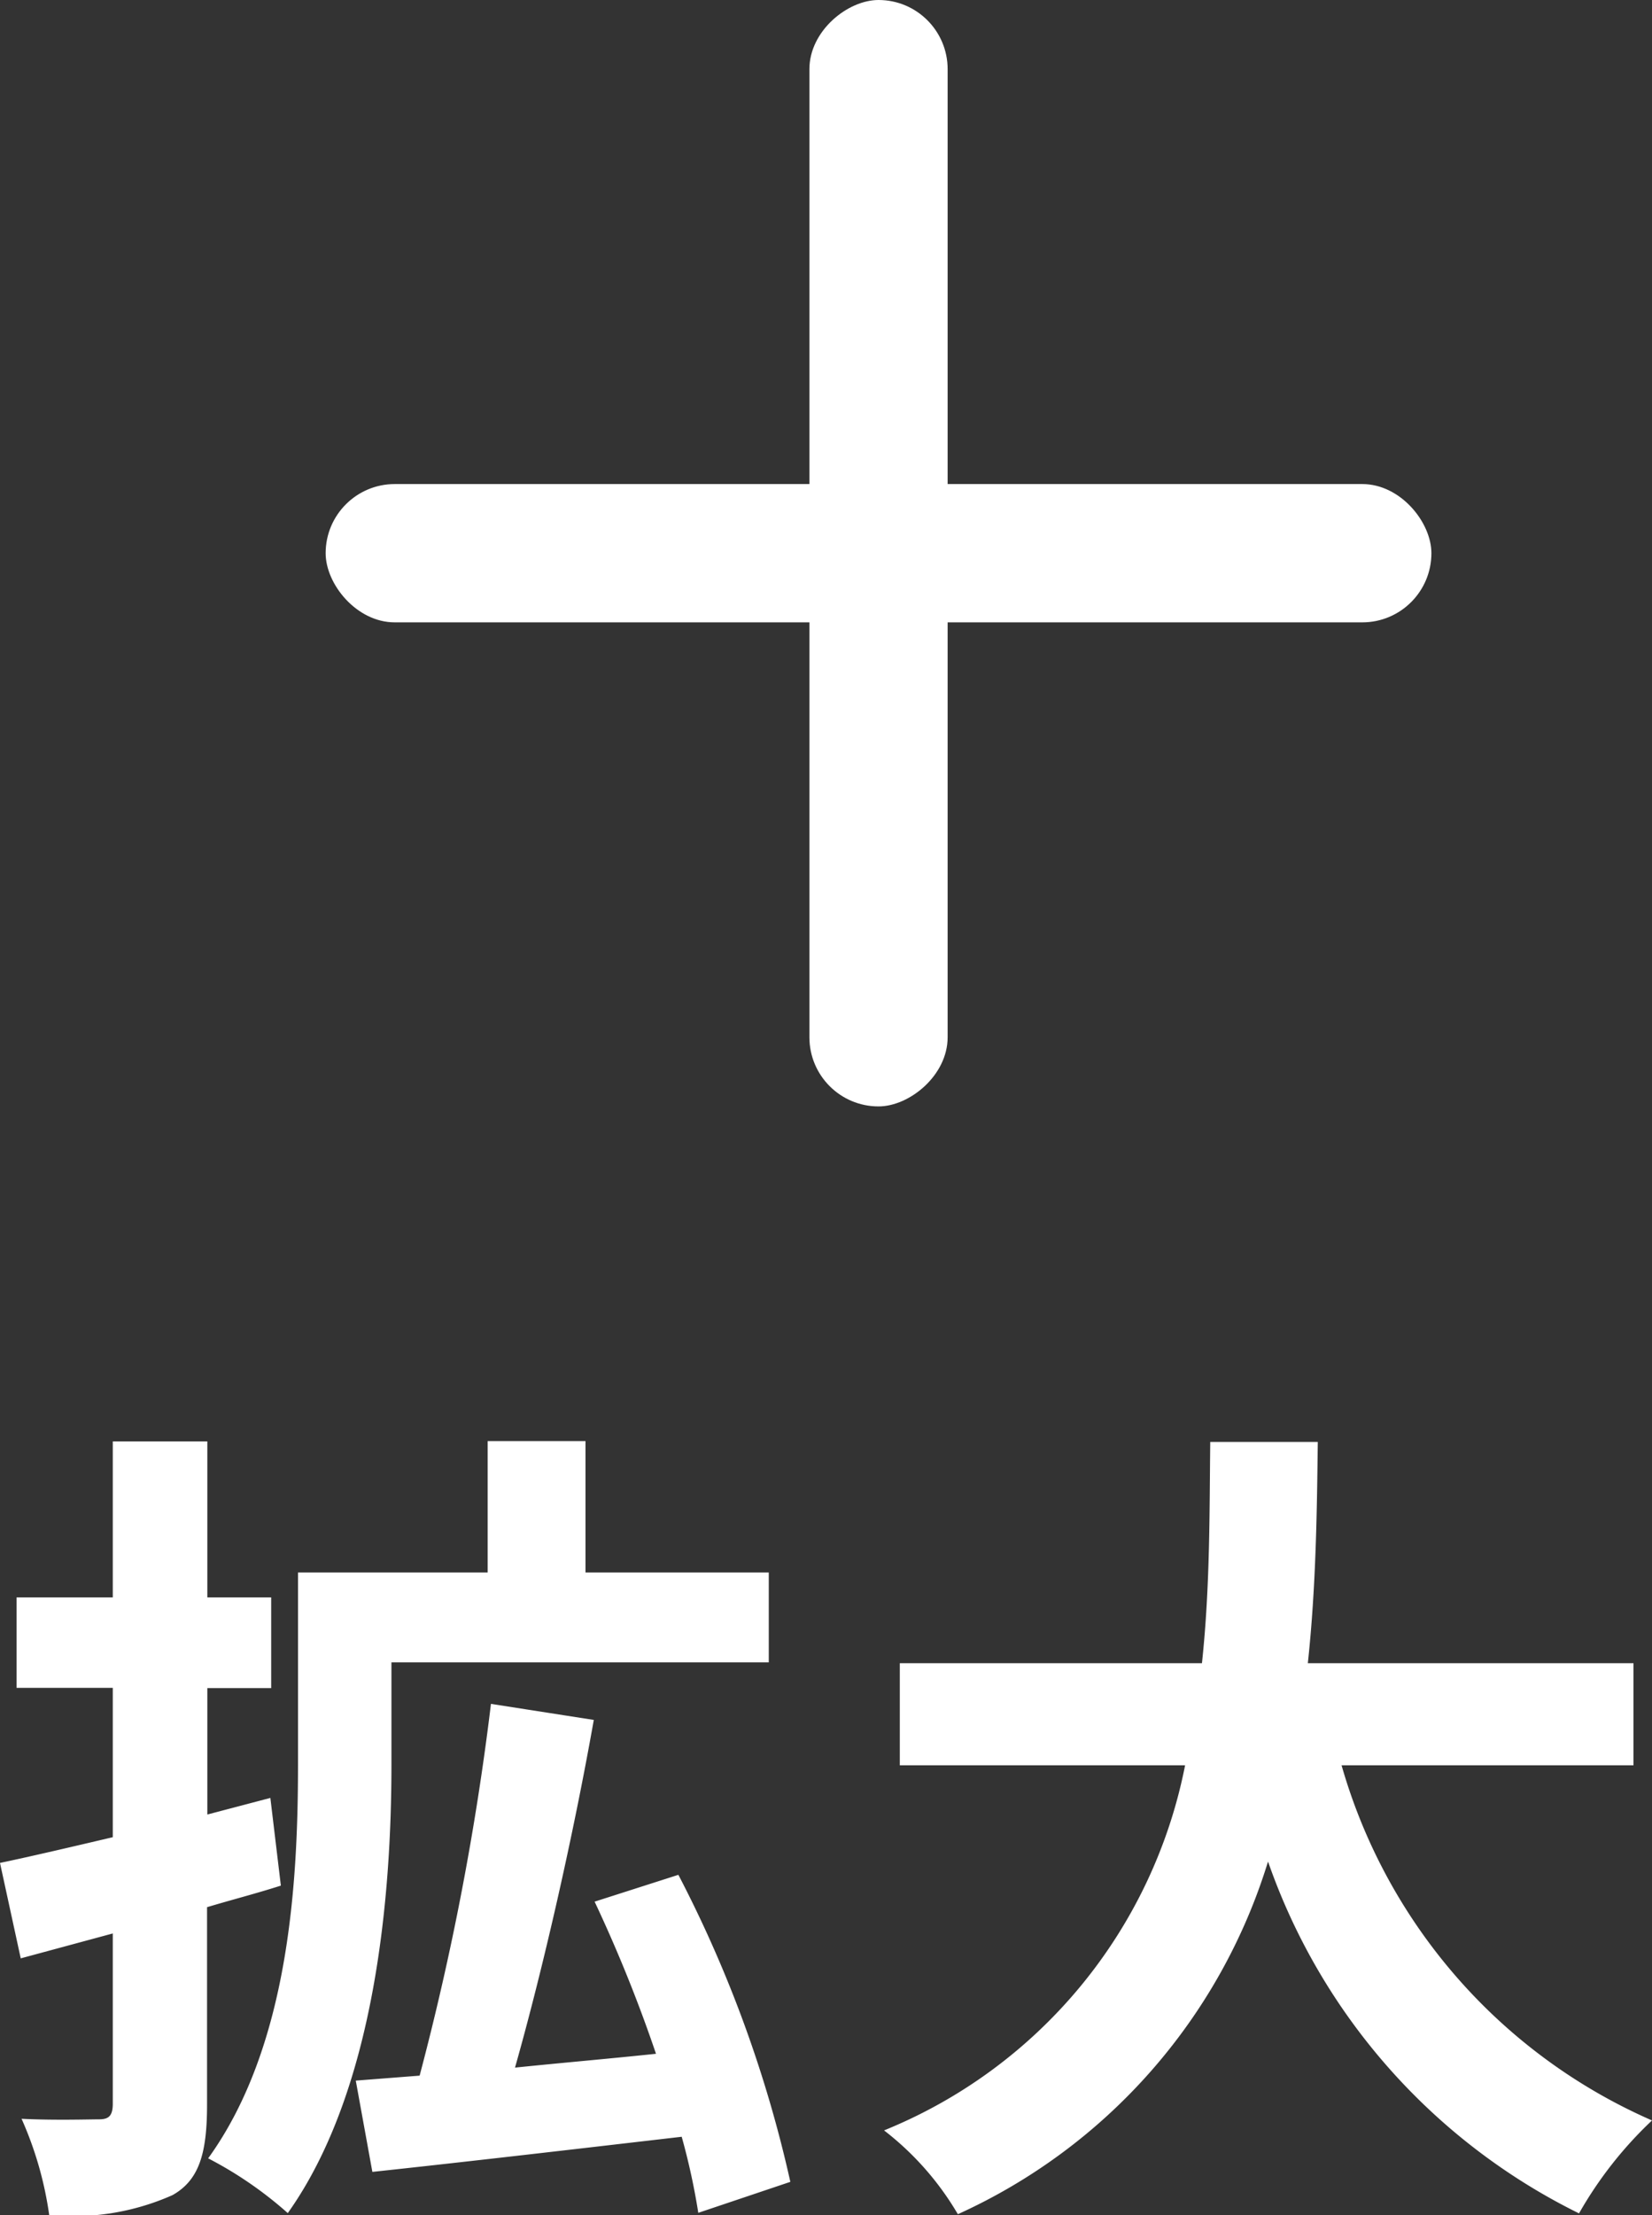 <svg xmlns="http://www.w3.org/2000/svg" width="23.904" height="32.032" viewBox="0 0 23.904 32.032">
  <rect x="0" y="0" width="23.904" height="32.032" fill="#333333" stroke="none"/>
  <g id="グループ_7520" data-name="グループ 7520" transform="translate(-212.288 -757)">
    <rect id="長方形_13687" data-name="長方形 13687" width="16" height="2" rx="1" transform="translate(226 757) rotate(90)" fill="#fff"/>
    <rect id="長方形_13688" data-name="長方形 13688" width="16" height="2" rx="1" transform="translate(217 764)" fill="#fff"/>
    <path id="パス_17489" data-name="パス 17489" d="M4.2-5l-.912.24V-6.588h.924V-7.9H3.288v-2.256H1.92V-7.9H.528v1.308H1.92v2.16c-.612.144-1.176.276-1.632.372l.3,1.38,1.332-.36v2.46c0,.18-.06.228-.2.228S1.068-.336.6-.36A5.185,5.185,0,0,1,1,1.032,3.545,3.545,0,0,0,2.784.744c.384-.216.5-.6.5-1.308V-3.42c.36-.108.72-.2,1.068-.312ZM5.952-6.96h5.46v-1.3H8.76v-1.9H7.344v1.9H4.6v2.772c0,1.68-.12,4.068-1.3,5.7a5.6,5.6,0,0,1,1.152.792c1.272-1.788,1.5-4.608,1.5-6.48ZM11.724.552a18.142,18.142,0,0,0-1.62-4.44L8.892-3.5a20.973,20.973,0,0,1,.888,2.2c-.684.072-1.38.132-2.04.2.408-1.44.84-3.336,1.14-5.028L7.392-6.36A39.47,39.47,0,0,1,6.36-.984l-.924.072.24,1.32C6.912.276,8.568.084,10.152-.1A9.636,9.636,0,0,1,10.392,1Zm12.2-6.024V-6.948H19.212c.12-1.116.132-2.22.144-3.2H17.8c-.012.984,0,2.076-.12,3.2H13.308v1.476h4.128A7.194,7.194,0,0,1,13.08-.192,4.228,4.228,0,0,1,14.148,1.02a8.26,8.26,0,0,0,4.488-5.1,8.951,8.951,0,0,0,4.5,5.088A5.743,5.743,0,0,1,24.192-.336,8.008,8.008,0,0,1,19.7-5.472Z" transform="translate(212 788)" fill="#fff"/>
  </g>
</svg>
